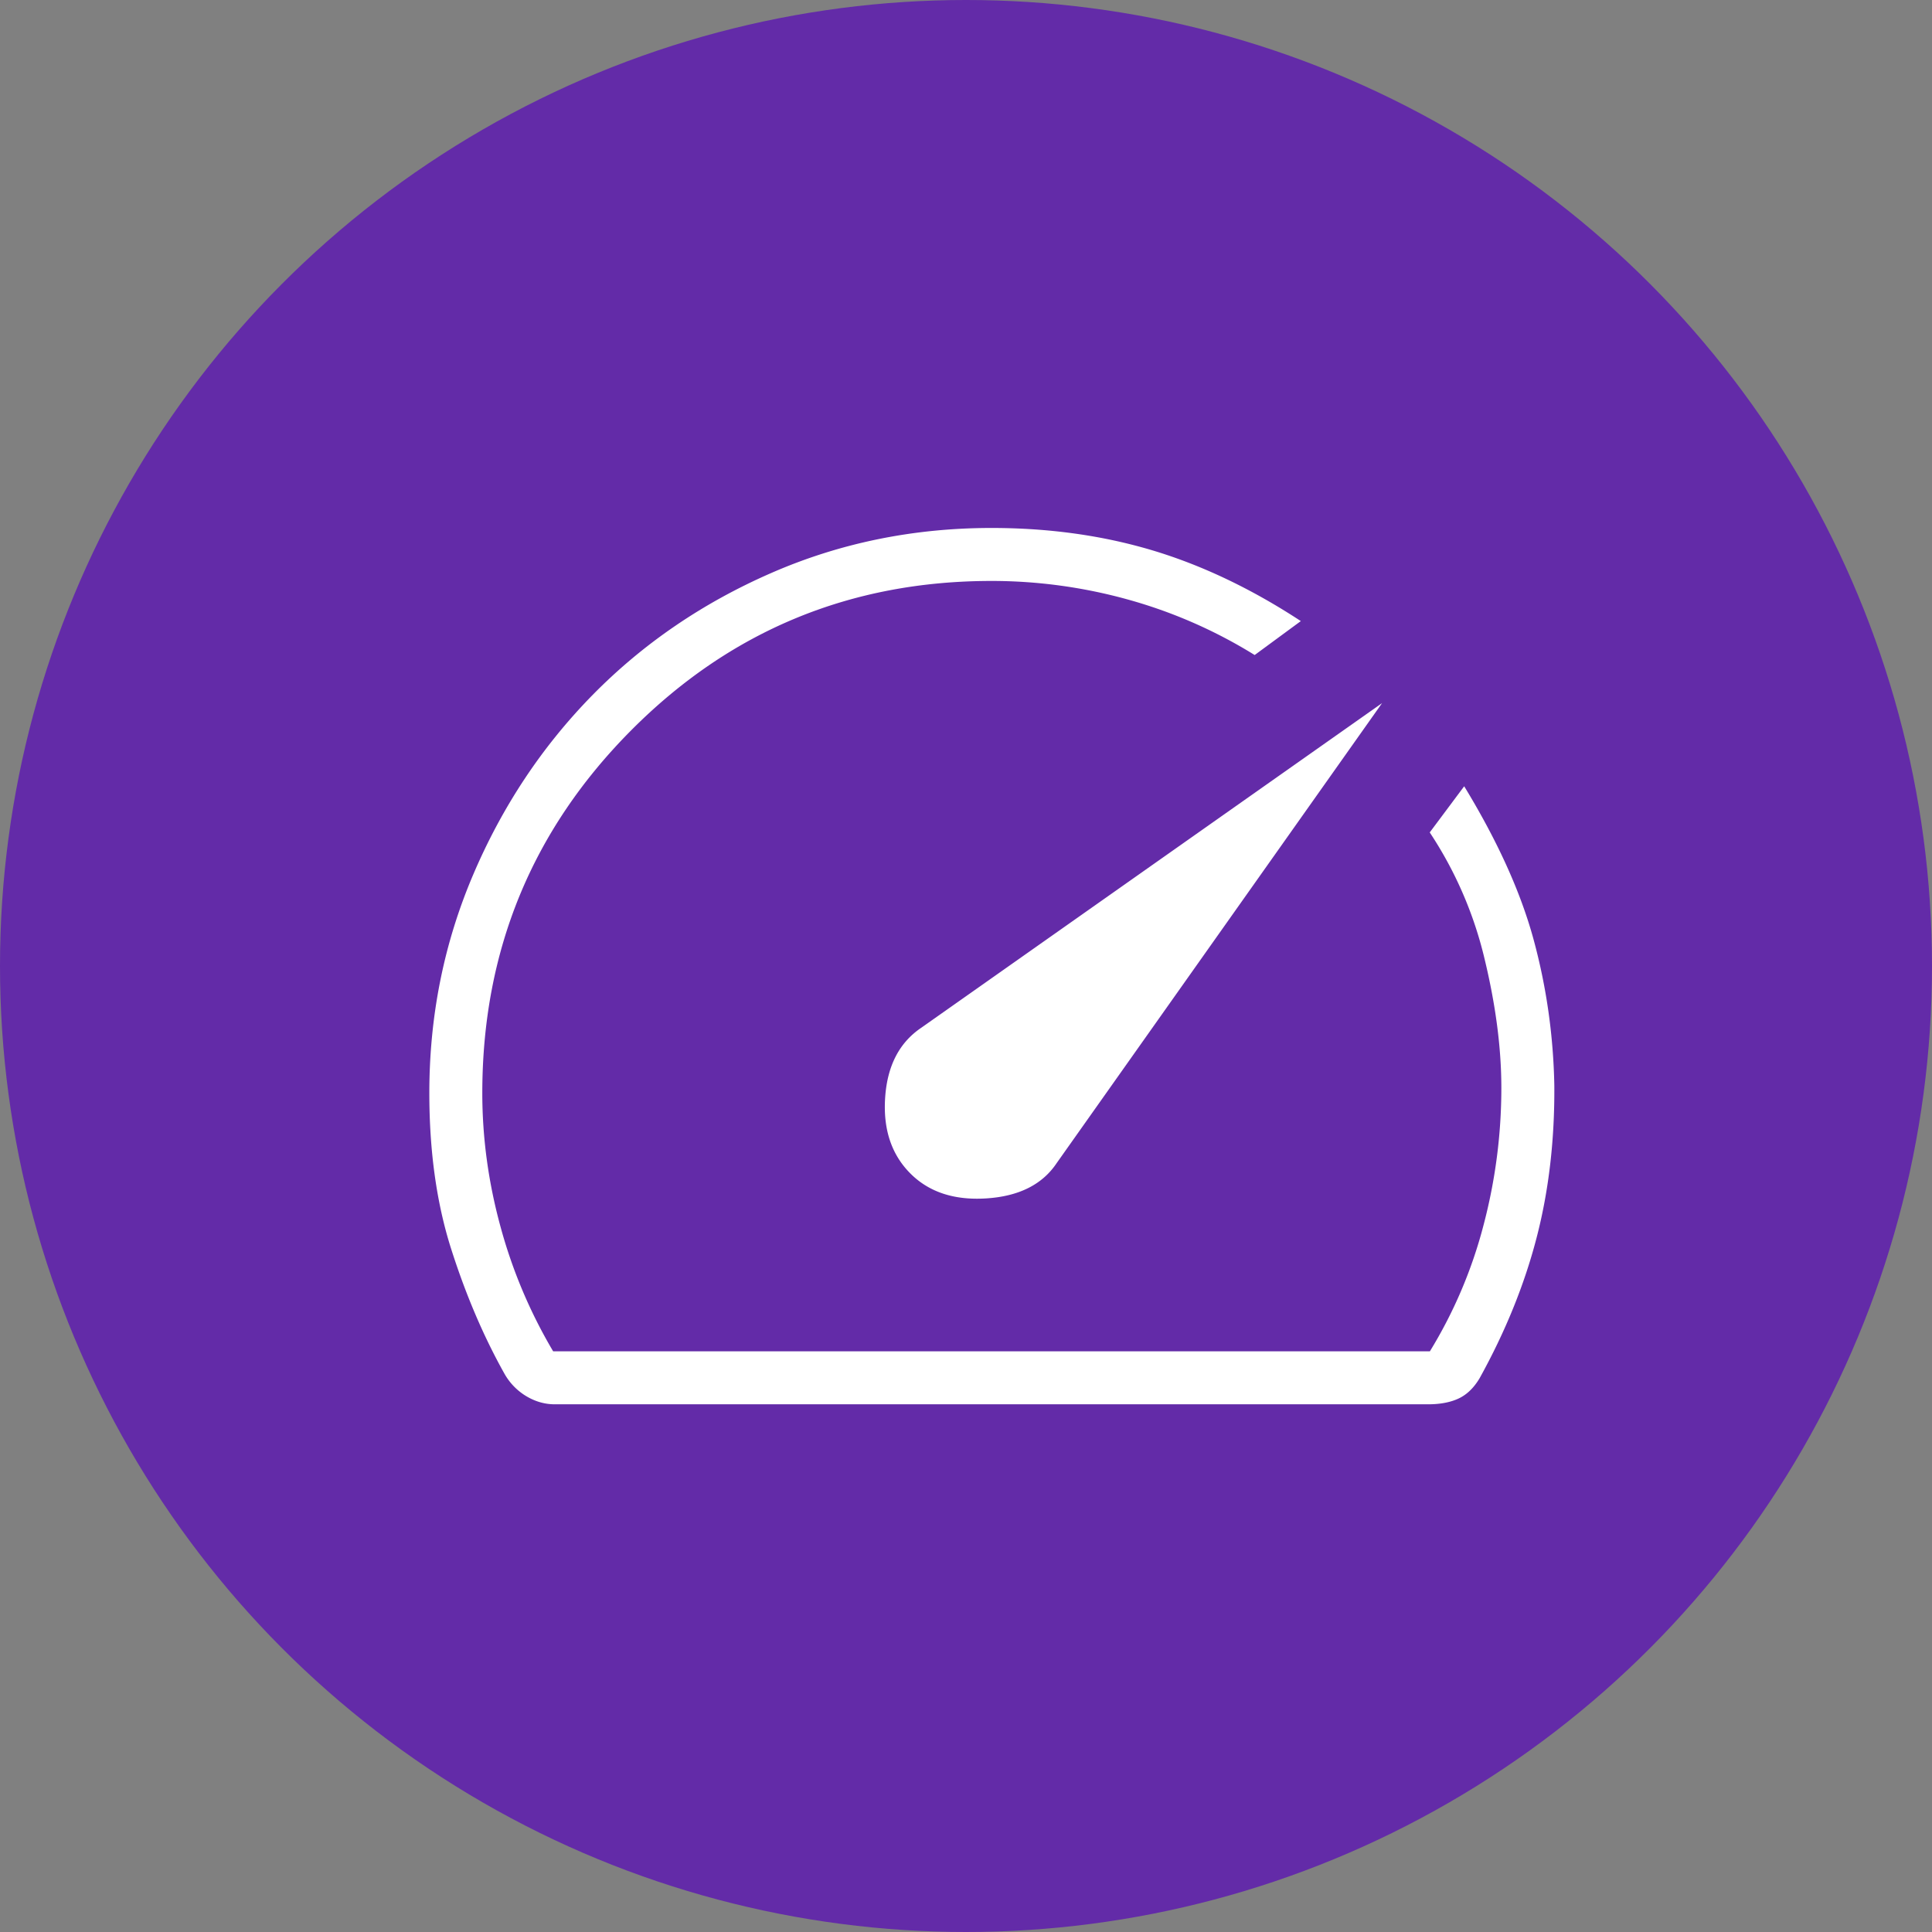 <svg width="72" height="72" fill="none" xmlns="http://www.w3.org/2000/svg"><rect width="100%" height="100%" fill="#808080" stroke="none"/><circle cx="36" cy="36" r="36" fill="#632BA8"/><path d="M33.913 43.718c.698.708 1.65 1.022 2.857.942 1.206-.08 2.076-.518 2.608-1.313l12.128-17.144-17.168 12.095c-.82.552-1.269 1.416-1.35 2.593-.082 1.177.227 2.12.925 2.827zm3.04-24.042c2.132 0 4.126.277 5.981.83 1.855.555 3.704 1.434 5.544 2.64l-1.72 1.265a18.15 18.15 0 00-4.756-2.077 19.011 19.011 0 00-5.042-.684c-5.272 0-9.754 1.859-13.447 5.576-3.692 3.718-5.539 8.22-5.539 13.509 0 1.67.227 3.332.68 4.986a18.729 18.729 0 001.96 4.638h32.674a17.34 17.34 0 001.998-4.698 20.04 20.04 0 00.665-5.114c0-1.476-.207-3.075-.622-4.798a14.63 14.63 0 00-2.047-4.727l1.284-1.72c1.244 2.041 2.106 3.946 2.587 5.714.48 1.768.737 3.58.772 5.438.015 2.026-.205 3.915-.66 5.67-.454 1.753-1.162 3.498-2.122 5.234-.214.361-.475.614-.782.759-.307.144-.687.217-1.138.217h-32.55c-.367 0-.72-.1-1.058-.301a2.28 2.28 0 01-.824-.854c-.772-1.38-1.43-2.92-1.974-4.624C16.272 44.85 16 42.91 16 40.733c0-2.87.544-5.58 1.632-8.132 1.088-2.552 2.572-4.785 4.451-6.7 1.88-1.913 4.1-3.43 6.662-4.548 2.56-1.118 5.297-1.677 8.207-1.677z" fill="#fff"/></svg>
